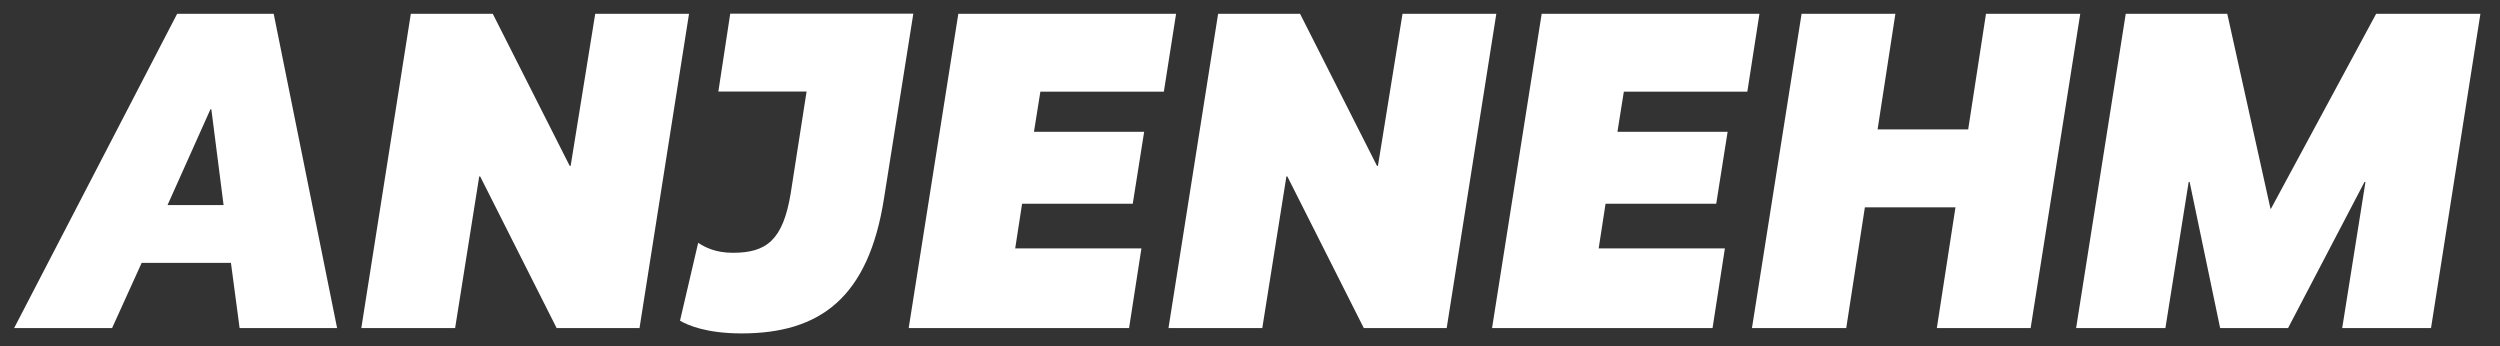 <?xml version="1.0" encoding="utf-8"?>
<!-- Generator: Adobe Illustrator 25.2.0, SVG Export Plug-In . SVG Version: 6.00 Build 0)  -->
<svg version="1.1" id="Ebene_1" xmlns="http://www.w3.org/2000/svg" xmlns:xlink="http://www.w3.org/1999/xlink" x="0px" y="0px"
	 viewBox="0 0 210.55 29.18" style="enable-background:new 0 0 210.55 29.18;" xml:space="preserve">
<rect x="0" y="0" width="210.55" height="29.18" fill="#333333" stroke="none"/>
<style type="text/css">
	.st0{fill:#FFFFFF;}
</style>
<g>
	<path class="st0" d="M28.39,27.63h-8.21l-0.73-5.49h-7.52l-2.49,5.49H1.19L14.92,1.16h8.13L28.39,27.63z M17.8,9.21h-0.08
		l-3.61,8.06h4.72L17.8,9.21z"/>
	<path class="st0" d="M53.86,27.63h-6.98l-6.44-12.77h-0.08l-2.03,12.77h-7.9L34.6,1.16h6.9l6.48,12.81h0.08l2.07-12.81h7.9
		L53.86,27.63z"/>
	<path class="st0" d="M74.46,16.65c-1.3,8.44-5.41,11.43-12.01,11.43c-2.95,0-4.53-0.69-5.18-1.07l1.53-6.56
		c0.58,0.38,1.46,0.84,2.92,0.84c2.84,0,4.22-1.07,4.87-4.99l1.34-8.59H60.5l1-6.56h15.42L74.46,16.65z"/>
	<path class="st0" d="M98.02,7.72h-10.4l-0.54,3.38h9.28l-0.96,6.06h-9.32l-0.58,3.76h10.63l-1.04,6.71H76.53l4.18-26.47h18.34
		L98.02,7.72z"/>
	<path class="st0" d="M121.84,27.63h-6.98l-6.44-12.77h-0.08l-2.03,12.77h-7.9l4.18-26.47h6.9l6.48,12.81h0.08l2.07-12.81h7.9
		L121.84,27.63z"/>
	<path class="st0" d="M147.16,7.72h-10.4l-0.54,3.38h9.28l-0.96,6.06h-9.32l-0.58,3.76h10.63l-1.04,6.71h-18.57l4.18-26.47h18.34
		L147.16,7.72z"/>
	<path class="st0" d="M171.02,27.63h-7.9l1.57-10.17h-7.63l-1.57,10.17h-7.94l4.18-26.47h7.9l-1.5,9.74h7.63l1.5-9.74h7.94
		L171.02,27.63z"/>
	<path class="st0" d="M204.74,27.63h-7.48l1.96-12.31h-0.08l-6.44,12.31h-5.72l-2.57-12.31h-0.08l-1.96,12.31h-7.52l4.18-26.47h8.55
		l3.64,16.42h0.04l8.86-16.42h8.78L204.74,27.63z"/>
</g>
</svg>
